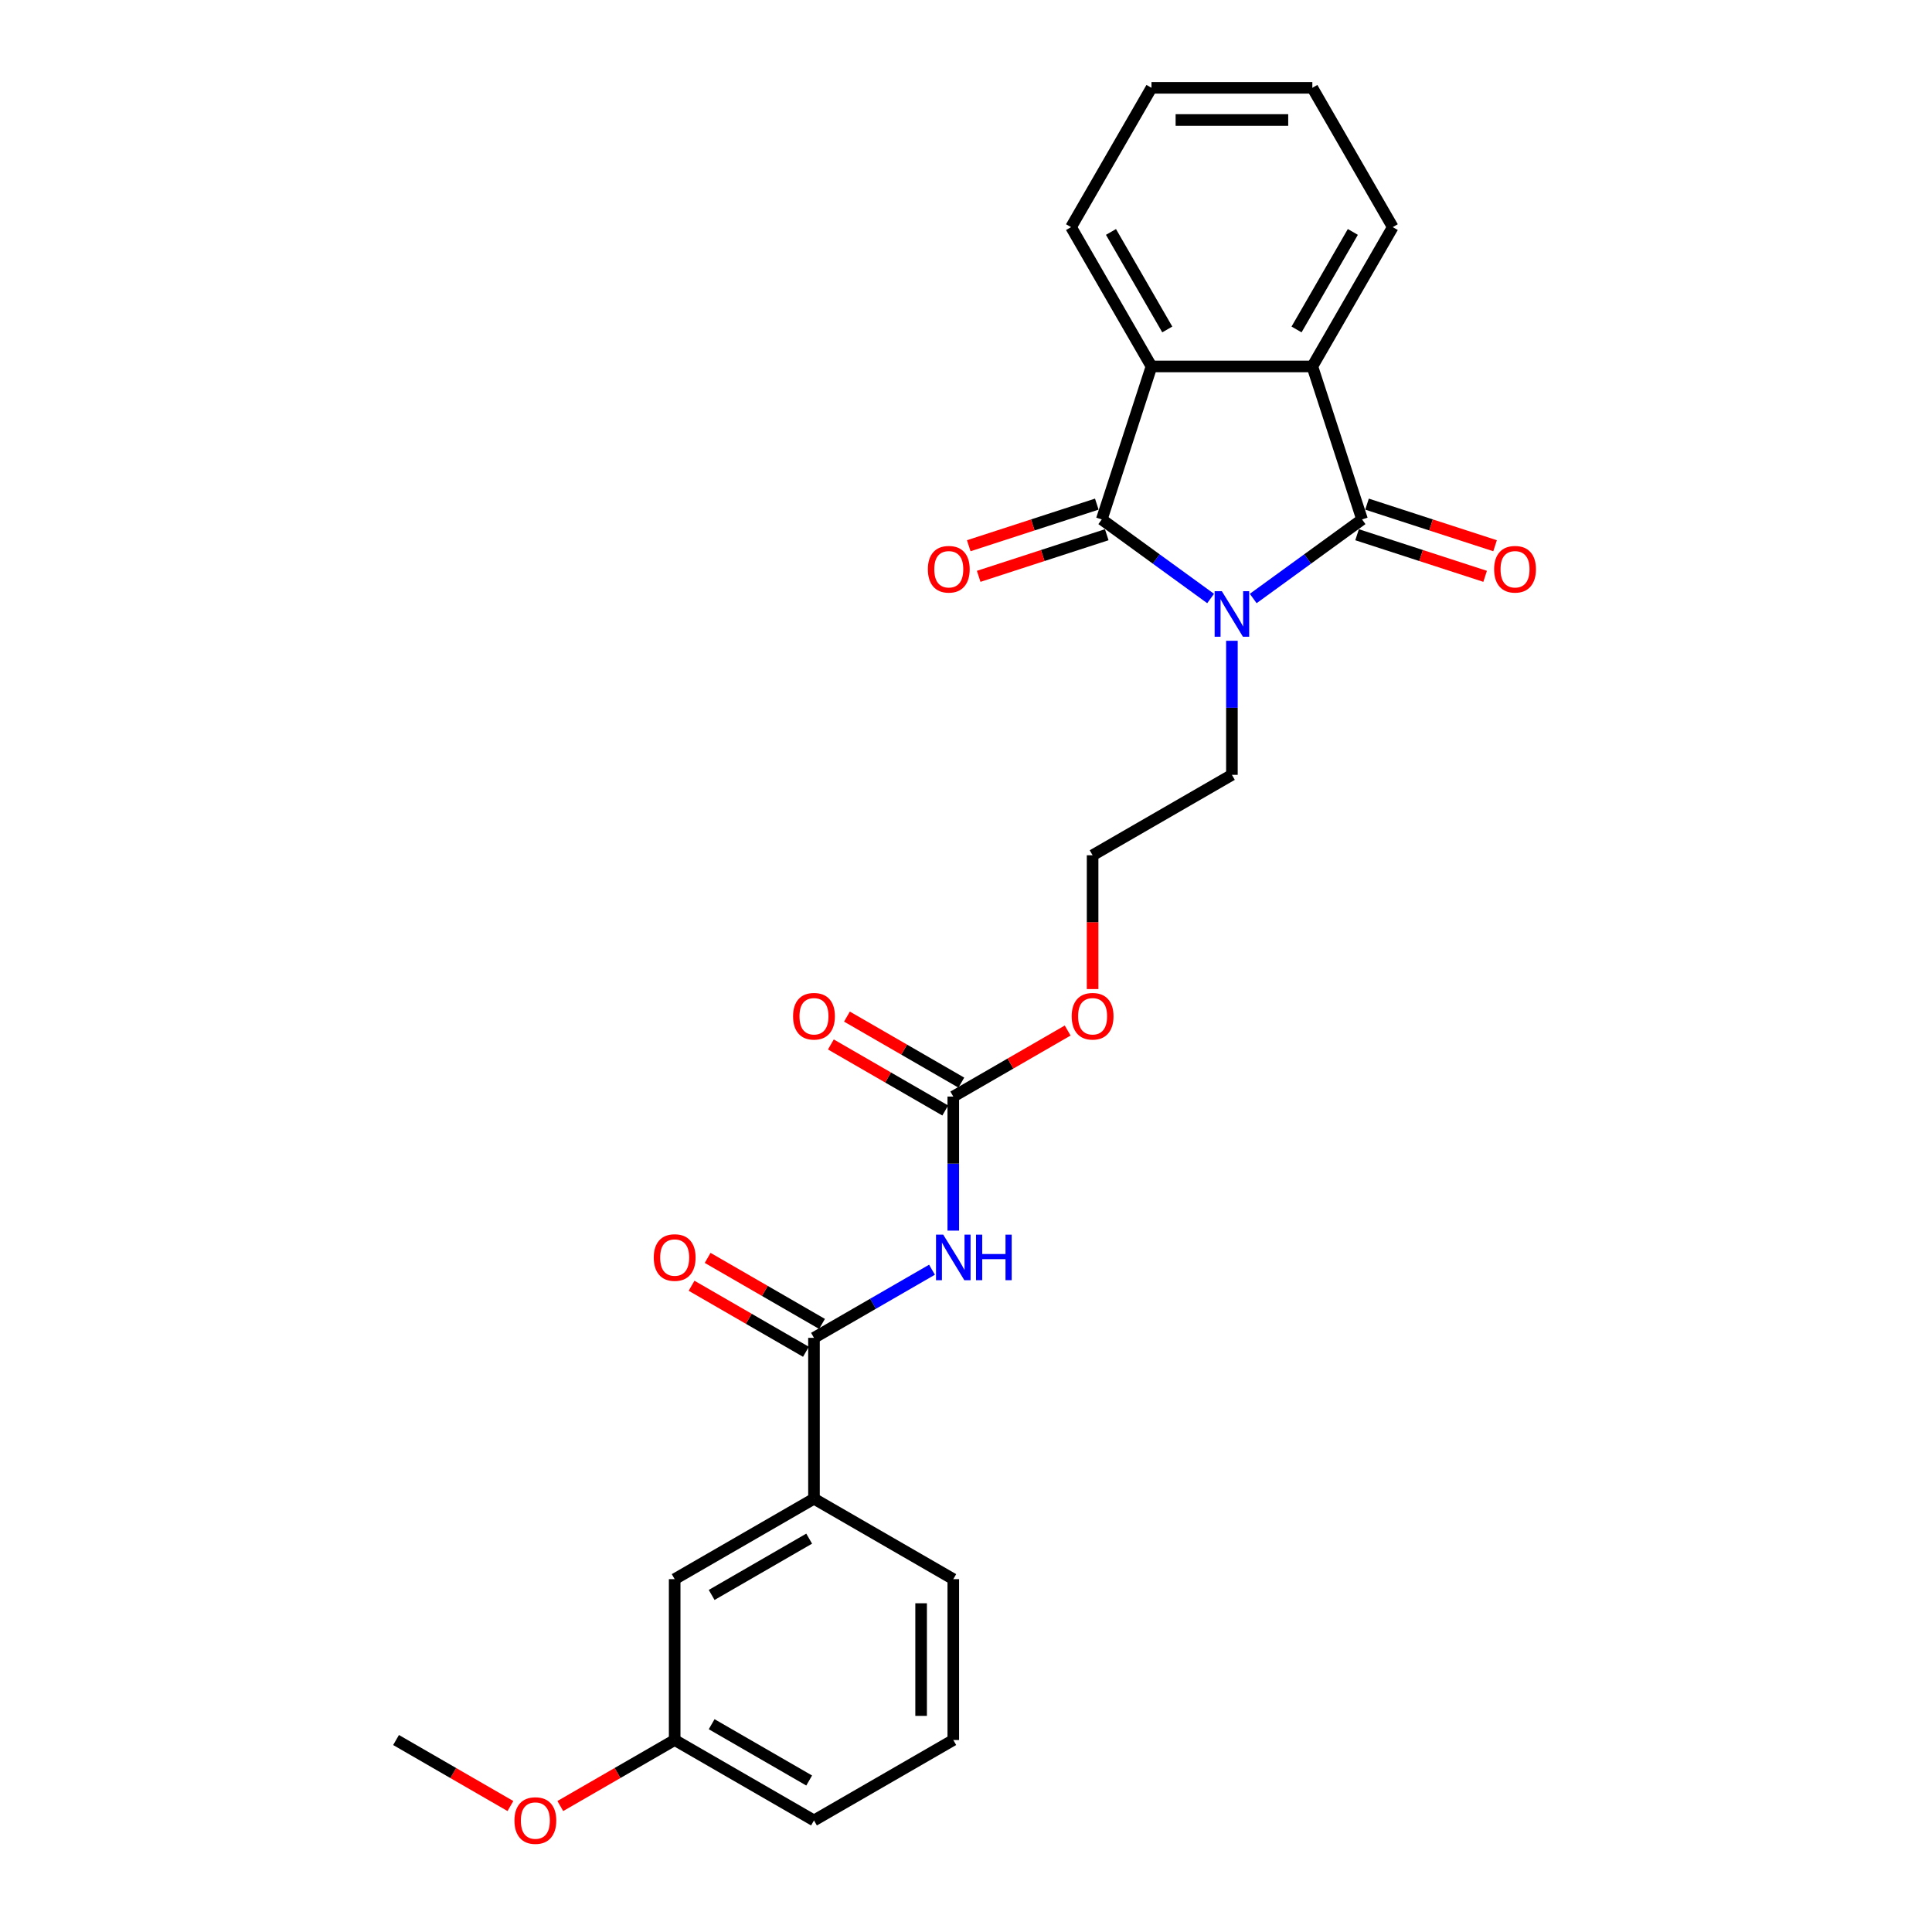 <?xml version='1.0' encoding='iso-8859-1'?>
<svg version='1.1' baseProfile='full'
              xmlns='http://www.w3.org/2000/svg'
                      xmlns:rdkit='http://www.rdkit.org/xml'
                      xmlns:xlink='http://www.w3.org/1999/xlink'
                  xml:space='preserve'
width='1000px' height='1000px' viewBox='0 0 1000 1000'>
<!-- END OF HEADER -->
<rect style='opacity:1.0;fill:#FFFFFF;stroke:none' width='1000' height='1000' x='0' y='0'> </rect>
<path class='bond-0' d='M 648.659,309.785 L 676.827,289.32' style='fill:none;fill-rule:evenodd;stroke:#0000FF;stroke-width:6px;stroke-linecap:butt;stroke-linejoin:miter;stroke-opacity:1' />
<path class='bond-0' d='M 676.827,289.32 L 704.995,268.854' style='fill:none;fill-rule:evenodd;stroke:#000000;stroke-width:6px;stroke-linecap:butt;stroke-linejoin:miter;stroke-opacity:1' />
<path class='bond-1' d='M 626.611,309.785 L 598.443,289.32' style='fill:none;fill-rule:evenodd;stroke:#0000FF;stroke-width:6px;stroke-linecap:butt;stroke-linejoin:miter;stroke-opacity:1' />
<path class='bond-1' d='M 598.443,289.32 L 570.275,268.854' style='fill:none;fill-rule:evenodd;stroke:#000000;stroke-width:6px;stroke-linecap:butt;stroke-linejoin:miter;stroke-opacity:1' />
<path class='bond-13' d='M 637.635,331.666 L 637.635,366.361' style='fill:none;fill-rule:evenodd;stroke:#0000FF;stroke-width:6px;stroke-linecap:butt;stroke-linejoin:miter;stroke-opacity:1' />
<path class='bond-13' d='M 637.635,366.361 L 637.635,401.056' style='fill:none;fill-rule:evenodd;stroke:#000000;stroke-width:6px;stroke-linecap:butt;stroke-linejoin:miter;stroke-opacity:1' />
<path class='bond-3' d='M 704.995,268.854 L 679.265,189.668' style='fill:none;fill-rule:evenodd;stroke:#000000;stroke-width:6px;stroke-linecap:butt;stroke-linejoin:miter;stroke-opacity:1' />
<path class='bond-8' d='M 702.422,276.773 L 735.562,287.541' style='fill:none;fill-rule:evenodd;stroke:#000000;stroke-width:6px;stroke-linecap:butt;stroke-linejoin:miter;stroke-opacity:1' />
<path class='bond-8' d='M 735.562,287.541 L 768.703,298.309' style='fill:none;fill-rule:evenodd;stroke:#FF0000;stroke-width:6px;stroke-linecap:butt;stroke-linejoin:miter;stroke-opacity:1' />
<path class='bond-8' d='M 707.568,260.936 L 740.708,271.704' style='fill:none;fill-rule:evenodd;stroke:#000000;stroke-width:6px;stroke-linecap:butt;stroke-linejoin:miter;stroke-opacity:1' />
<path class='bond-8' d='M 740.708,271.704 L 773.849,282.472' style='fill:none;fill-rule:evenodd;stroke:#FF0000;stroke-width:6px;stroke-linecap:butt;stroke-linejoin:miter;stroke-opacity:1' />
<path class='bond-2' d='M 570.275,268.854 L 596.004,189.668' style='fill:none;fill-rule:evenodd;stroke:#000000;stroke-width:6px;stroke-linecap:butt;stroke-linejoin:miter;stroke-opacity:1' />
<path class='bond-9' d='M 567.702,260.936 L 534.561,271.704' style='fill:none;fill-rule:evenodd;stroke:#000000;stroke-width:6px;stroke-linecap:butt;stroke-linejoin:miter;stroke-opacity:1' />
<path class='bond-9' d='M 534.561,271.704 L 501.421,282.472' style='fill:none;fill-rule:evenodd;stroke:#FF0000;stroke-width:6px;stroke-linecap:butt;stroke-linejoin:miter;stroke-opacity:1' />
<path class='bond-9' d='M 572.848,276.773 L 539.707,287.541' style='fill:none;fill-rule:evenodd;stroke:#000000;stroke-width:6px;stroke-linecap:butt;stroke-linejoin:miter;stroke-opacity:1' />
<path class='bond-9' d='M 539.707,287.541 L 506.567,298.309' style='fill:none;fill-rule:evenodd;stroke:#FF0000;stroke-width:6px;stroke-linecap:butt;stroke-linejoin:miter;stroke-opacity:1' />
<path class='bond-17' d='M 596.004,189.668 L 554.373,117.561' style='fill:none;fill-rule:evenodd;stroke:#000000;stroke-width:6px;stroke-linecap:butt;stroke-linejoin:miter;stroke-opacity:1' />
<path class='bond-17' d='M 604.181,170.526 L 575.039,120.051' style='fill:none;fill-rule:evenodd;stroke:#000000;stroke-width:6px;stroke-linecap:butt;stroke-linejoin:miter;stroke-opacity:1' />
<path class='bond-26' d='M 596.004,189.668 L 679.265,189.668' style='fill:none;fill-rule:evenodd;stroke:#000000;stroke-width:6px;stroke-linecap:butt;stroke-linejoin:miter;stroke-opacity:1' />
<path class='bond-16' d='M 679.265,189.668 L 720.896,117.561' style='fill:none;fill-rule:evenodd;stroke:#000000;stroke-width:6px;stroke-linecap:butt;stroke-linejoin:miter;stroke-opacity:1' />
<path class='bond-16' d='M 671.089,170.526 L 700.23,120.051' style='fill:none;fill-rule:evenodd;stroke:#000000;stroke-width:6px;stroke-linecap:butt;stroke-linejoin:miter;stroke-opacity:1' />
<path class='bond-4' d='M 493.421,636.969 L 493.421,602.274' style='fill:none;fill-rule:evenodd;stroke:#0000FF;stroke-width:6px;stroke-linecap:butt;stroke-linejoin:miter;stroke-opacity:1' />
<path class='bond-4' d='M 493.421,602.274 L 493.421,567.579' style='fill:none;fill-rule:evenodd;stroke:#000000;stroke-width:6px;stroke-linecap:butt;stroke-linejoin:miter;stroke-opacity:1' />
<path class='bond-5' d='M 482.398,657.205 L 451.856,674.838' style='fill:none;fill-rule:evenodd;stroke:#0000FF;stroke-width:6px;stroke-linecap:butt;stroke-linejoin:miter;stroke-opacity:1' />
<path class='bond-5' d='M 451.856,674.838 L 421.315,692.471' style='fill:none;fill-rule:evenodd;stroke:#000000;stroke-width:6px;stroke-linecap:butt;stroke-linejoin:miter;stroke-opacity:1' />
<path class='bond-7' d='M 421.315,692.471 L 421.315,775.733' style='fill:none;fill-rule:evenodd;stroke:#000000;stroke-width:6px;stroke-linecap:butt;stroke-linejoin:miter;stroke-opacity:1' />
<path class='bond-10' d='M 425.478,685.261 L 395.877,668.171' style='fill:none;fill-rule:evenodd;stroke:#000000;stroke-width:6px;stroke-linecap:butt;stroke-linejoin:miter;stroke-opacity:1' />
<path class='bond-10' d='M 395.877,668.171 L 366.277,651.081' style='fill:none;fill-rule:evenodd;stroke:#FF0000;stroke-width:6px;stroke-linecap:butt;stroke-linejoin:miter;stroke-opacity:1' />
<path class='bond-10' d='M 417.152,699.682 L 387.551,682.592' style='fill:none;fill-rule:evenodd;stroke:#000000;stroke-width:6px;stroke-linecap:butt;stroke-linejoin:miter;stroke-opacity:1' />
<path class='bond-10' d='M 387.551,682.592 L 357.951,665.502' style='fill:none;fill-rule:evenodd;stroke:#FF0000;stroke-width:6px;stroke-linecap:butt;stroke-linejoin:miter;stroke-opacity:1' />
<path class='bond-6' d='M 493.421,567.579 L 523.022,550.489' style='fill:none;fill-rule:evenodd;stroke:#000000;stroke-width:6px;stroke-linecap:butt;stroke-linejoin:miter;stroke-opacity:1' />
<path class='bond-6' d='M 523.022,550.489 L 552.622,533.399' style='fill:none;fill-rule:evenodd;stroke:#FF0000;stroke-width:6px;stroke-linecap:butt;stroke-linejoin:miter;stroke-opacity:1' />
<path class='bond-11' d='M 497.584,560.368 L 467.984,543.278' style='fill:none;fill-rule:evenodd;stroke:#000000;stroke-width:6px;stroke-linecap:butt;stroke-linejoin:miter;stroke-opacity:1' />
<path class='bond-11' d='M 467.984,543.278 L 438.383,526.189' style='fill:none;fill-rule:evenodd;stroke:#FF0000;stroke-width:6px;stroke-linecap:butt;stroke-linejoin:miter;stroke-opacity:1' />
<path class='bond-11' d='M 489.258,574.79 L 459.658,557.7' style='fill:none;fill-rule:evenodd;stroke:#000000;stroke-width:6px;stroke-linecap:butt;stroke-linejoin:miter;stroke-opacity:1' />
<path class='bond-11' d='M 459.658,557.7 L 430.057,540.61' style='fill:none;fill-rule:evenodd;stroke:#FF0000;stroke-width:6px;stroke-linecap:butt;stroke-linejoin:miter;stroke-opacity:1' />
<path class='bond-12' d='M 421.315,775.733 L 349.208,817.364' style='fill:none;fill-rule:evenodd;stroke:#000000;stroke-width:6px;stroke-linecap:butt;stroke-linejoin:miter;stroke-opacity:1' />
<path class='bond-12' d='M 418.825,796.399 L 368.35,825.54' style='fill:none;fill-rule:evenodd;stroke:#000000;stroke-width:6px;stroke-linecap:butt;stroke-linejoin:miter;stroke-opacity:1' />
<path class='bond-20' d='M 421.315,775.733 L 493.421,817.364' style='fill:none;fill-rule:evenodd;stroke:#000000;stroke-width:6px;stroke-linecap:butt;stroke-linejoin:miter;stroke-opacity:1' />
<path class='bond-15' d='M 349.208,817.364 L 349.208,900.625' style='fill:none;fill-rule:evenodd;stroke:#000000;stroke-width:6px;stroke-linecap:butt;stroke-linejoin:miter;stroke-opacity:1' />
<path class='bond-18' d='M 637.635,401.056 L 565.528,442.687' style='fill:none;fill-rule:evenodd;stroke:#000000;stroke-width:6px;stroke-linecap:butt;stroke-linejoin:miter;stroke-opacity:1' />
<path class='bond-14' d='M 565.528,511.944 L 565.528,477.315' style='fill:none;fill-rule:evenodd;stroke:#FF0000;stroke-width:6px;stroke-linecap:butt;stroke-linejoin:miter;stroke-opacity:1' />
<path class='bond-14' d='M 565.528,477.315 L 565.528,442.687' style='fill:none;fill-rule:evenodd;stroke:#000000;stroke-width:6px;stroke-linecap:butt;stroke-linejoin:miter;stroke-opacity:1' />
<path class='bond-19' d='M 349.208,900.625 L 319.608,917.715' style='fill:none;fill-rule:evenodd;stroke:#000000;stroke-width:6px;stroke-linecap:butt;stroke-linejoin:miter;stroke-opacity:1' />
<path class='bond-19' d='M 319.608,917.715 L 290.007,934.805' style='fill:none;fill-rule:evenodd;stroke:#FF0000;stroke-width:6px;stroke-linecap:butt;stroke-linejoin:miter;stroke-opacity:1' />
<path class='bond-28' d='M 349.208,900.625 L 421.315,942.256' style='fill:none;fill-rule:evenodd;stroke:#000000;stroke-width:6px;stroke-linecap:butt;stroke-linejoin:miter;stroke-opacity:1' />
<path class='bond-28' d='M 368.35,892.449 L 418.825,921.59' style='fill:none;fill-rule:evenodd;stroke:#000000;stroke-width:6px;stroke-linecap:butt;stroke-linejoin:miter;stroke-opacity:1' />
<path class='bond-25' d='M 720.896,117.561 L 679.265,45.455' style='fill:none;fill-rule:evenodd;stroke:#000000;stroke-width:6px;stroke-linecap:butt;stroke-linejoin:miter;stroke-opacity:1' />
<path class='bond-24' d='M 554.373,117.561 L 596.004,45.455' style='fill:none;fill-rule:evenodd;stroke:#000000;stroke-width:6px;stroke-linecap:butt;stroke-linejoin:miter;stroke-opacity:1' />
<path class='bond-23' d='M 264.196,934.805 L 234.595,917.715' style='fill:none;fill-rule:evenodd;stroke:#FF0000;stroke-width:6px;stroke-linecap:butt;stroke-linejoin:miter;stroke-opacity:1' />
<path class='bond-23' d='M 234.595,917.715 L 204.995,900.625' style='fill:none;fill-rule:evenodd;stroke:#000000;stroke-width:6px;stroke-linecap:butt;stroke-linejoin:miter;stroke-opacity:1' />
<path class='bond-21' d='M 493.421,817.364 L 493.421,900.625' style='fill:none;fill-rule:evenodd;stroke:#000000;stroke-width:6px;stroke-linecap:butt;stroke-linejoin:miter;stroke-opacity:1' />
<path class='bond-21' d='M 476.769,829.853 L 476.769,888.136' style='fill:none;fill-rule:evenodd;stroke:#000000;stroke-width:6px;stroke-linecap:butt;stroke-linejoin:miter;stroke-opacity:1' />
<path class='bond-22' d='M 493.421,900.625 L 421.315,942.256' style='fill:none;fill-rule:evenodd;stroke:#000000;stroke-width:6px;stroke-linecap:butt;stroke-linejoin:miter;stroke-opacity:1' />
<path class='bond-27' d='M 596.004,45.455 L 679.265,45.455' style='fill:none;fill-rule:evenodd;stroke:#000000;stroke-width:6px;stroke-linecap:butt;stroke-linejoin:miter;stroke-opacity:1' />
<path class='bond-27' d='M 608.493,62.107 L 666.776,62.107' style='fill:none;fill-rule:evenodd;stroke:#000000;stroke-width:6px;stroke-linecap:butt;stroke-linejoin:miter;stroke-opacity:1' />
<path  class='atom-0' d='M 632.422 306.004
L 640.149 318.494
Q 640.915 319.726, 642.147 321.957
Q 643.38 324.189, 643.446 324.322
L 643.446 306.004
L 646.577 306.004
L 646.577 329.584
L 643.346 329.584
L 635.054 315.929
Q 634.088 314.331, 633.055 312.499
Q 632.056 310.667, 631.756 310.101
L 631.756 329.584
L 628.692 329.584
L 628.692 306.004
L 632.422 306.004
' fill='#0000FF'/>
<path  class='atom-5' d='M 488.209 639.051
L 495.936 651.54
Q 496.702 652.772, 497.934 655.004
Q 499.166 657.235, 499.233 657.368
L 499.233 639.051
L 502.364 639.051
L 502.364 662.63
L 499.133 662.63
L 490.84 648.975
Q 489.874 647.377, 488.842 645.545
Q 487.843 643.713, 487.543 643.147
L 487.543 662.63
L 484.479 662.63
L 484.479 639.051
L 488.209 639.051
' fill='#0000FF'/>
<path  class='atom-5' d='M 505.195 639.051
L 508.392 639.051
L 508.392 649.075
L 520.448 649.075
L 520.448 639.051
L 523.645 639.051
L 523.645 662.63
L 520.448 662.63
L 520.448 651.74
L 508.392 651.74
L 508.392 662.63
L 505.195 662.63
L 505.195 639.051
' fill='#0000FF'/>
<path  class='atom-9' d='M 773.357 294.65
Q 773.357 288.988, 776.155 285.824
Q 778.952 282.66, 784.181 282.66
Q 789.41 282.66, 792.208 285.824
Q 795.005 288.988, 795.005 294.65
Q 795.005 300.379, 792.174 303.642
Q 789.343 306.873, 784.181 306.873
Q 778.986 306.873, 776.155 303.642
Q 773.357 300.412, 773.357 294.65
M 784.181 304.209
Q 787.778 304.209, 789.71 301.811
Q 791.675 299.379, 791.675 294.65
Q 791.675 290.021, 789.71 287.689
Q 787.778 285.325, 784.181 285.325
Q 780.584 285.325, 778.619 287.656
Q 776.688 289.987, 776.688 294.65
Q 776.688 299.413, 778.619 301.811
Q 780.584 304.209, 784.181 304.209
' fill='#FF0000'/>
<path  class='atom-10' d='M 480.264 294.65
Q 480.264 288.988, 483.062 285.824
Q 485.859 282.66, 491.088 282.66
Q 496.317 282.66, 499.115 285.824
Q 501.912 288.988, 501.912 294.65
Q 501.912 300.379, 499.081 303.642
Q 496.25 306.873, 491.088 306.873
Q 485.893 306.873, 483.062 303.642
Q 480.264 300.412, 480.264 294.65
M 491.088 304.209
Q 494.685 304.209, 496.617 301.811
Q 498.582 299.379, 498.582 294.65
Q 498.582 290.021, 496.617 287.689
Q 494.685 285.325, 491.088 285.325
Q 487.491 285.325, 485.526 287.656
Q 483.595 289.987, 483.595 294.65
Q 483.595 299.413, 485.526 301.811
Q 487.491 304.209, 491.088 304.209
' fill='#FF0000'/>
<path  class='atom-11' d='M 338.384 650.907
Q 338.384 645.245, 341.182 642.081
Q 343.979 638.917, 349.208 638.917
Q 354.437 638.917, 357.235 642.081
Q 360.032 645.245, 360.032 650.907
Q 360.032 656.636, 357.201 659.899
Q 354.37 663.13, 349.208 663.13
Q 344.013 663.13, 341.182 659.899
Q 338.384 656.669, 338.384 650.907
M 349.208 660.466
Q 352.805 660.466, 354.737 658.068
Q 356.702 655.636, 356.702 650.907
Q 356.702 646.278, 354.737 643.946
Q 352.805 641.582, 349.208 641.582
Q 345.611 641.582, 343.646 643.913
Q 341.715 646.244, 341.715 650.907
Q 341.715 655.67, 343.646 658.068
Q 345.611 660.466, 349.208 660.466
' fill='#FF0000'/>
<path  class='atom-12' d='M 410.491 526.015
Q 410.491 520.353, 413.288 517.189
Q 416.086 514.025, 421.315 514.025
Q 426.544 514.025, 429.341 517.189
Q 432.139 520.353, 432.139 526.015
Q 432.139 531.743, 429.308 535.007
Q 426.477 538.238, 421.315 538.238
Q 416.119 538.238, 413.288 535.007
Q 410.491 531.776, 410.491 526.015
M 421.315 535.573
Q 424.912 535.573, 426.843 533.175
Q 428.808 530.744, 428.808 526.015
Q 428.808 521.385, 426.843 519.054
Q 424.912 516.689, 421.315 516.689
Q 417.718 516.689, 415.753 519.021
Q 413.821 521.352, 413.821 526.015
Q 413.821 530.777, 415.753 533.175
Q 417.718 535.573, 421.315 535.573
' fill='#FF0000'/>
<path  class='atom-15' d='M 554.704 526.015
Q 554.704 520.353, 557.502 517.189
Q 560.299 514.025, 565.528 514.025
Q 570.757 514.025, 573.554 517.189
Q 576.352 520.353, 576.352 526.015
Q 576.352 531.743, 573.521 535.007
Q 570.69 538.238, 565.528 538.238
Q 560.333 538.238, 557.502 535.007
Q 554.704 531.776, 554.704 526.015
M 565.528 535.573
Q 569.125 535.573, 571.057 533.175
Q 573.022 530.744, 573.022 526.015
Q 573.022 521.385, 571.057 519.054
Q 569.125 516.689, 565.528 516.689
Q 561.931 516.689, 559.966 519.021
Q 558.034 521.352, 558.034 526.015
Q 558.034 530.777, 559.966 533.175
Q 561.931 535.573, 565.528 535.573
' fill='#FF0000'/>
<path  class='atom-20' d='M 266.277 942.323
Q 266.277 936.661, 269.075 933.497
Q 271.873 930.333, 277.101 930.333
Q 282.33 930.333, 285.128 933.497
Q 287.925 936.661, 287.925 942.323
Q 287.925 948.051, 285.095 951.315
Q 282.264 954.545, 277.101 954.545
Q 271.906 954.545, 269.075 951.315
Q 266.277 948.084, 266.277 942.323
M 277.101 951.881
Q 280.698 951.881, 282.63 949.483
Q 284.595 947.052, 284.595 942.323
Q 284.595 937.693, 282.63 935.362
Q 280.698 932.997, 277.101 932.997
Q 273.505 932.997, 271.54 935.329
Q 269.608 937.66, 269.608 942.323
Q 269.608 947.085, 271.54 949.483
Q 273.505 951.881, 277.101 951.881
' fill='#FF0000'/>
</svg>

